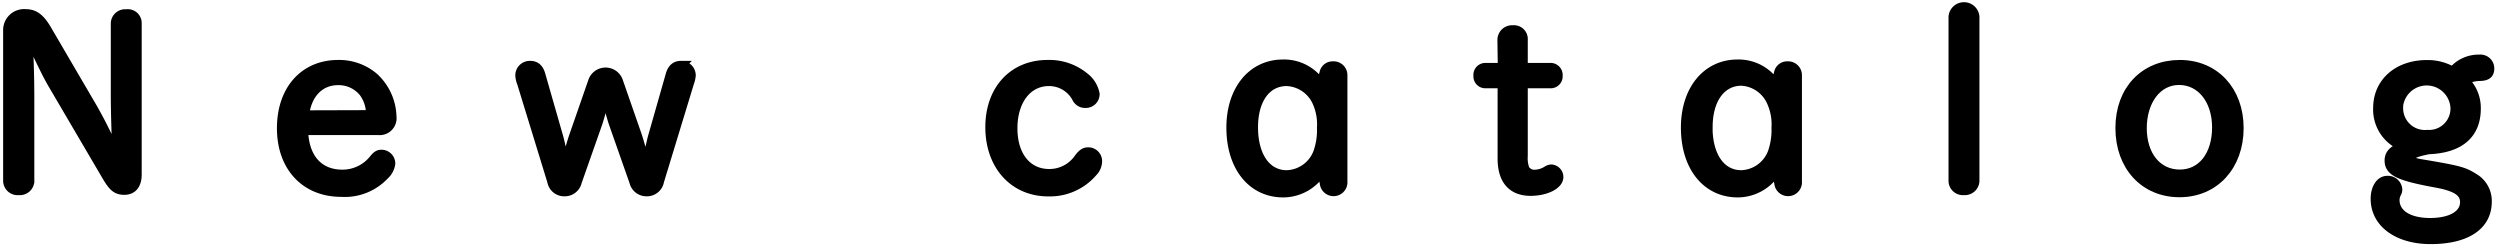 <svg xmlns="http://www.w3.org/2000/svg" viewBox="0 0 271 27"><defs><style>.cls-1{stroke:#000;stroke-miterlimit:10;}</style></defs><title>txt_newcatalog</title><g id="PC"><path class="cls-1" d="M3,4c.13,1.54.22,4,.22,6.8v8.85a1.07,1.07,0,0,1-1.19,1,1.07,1.07,0,0,1-1.19-1V3.29A1.77,1.77,0,0,1,2.74,1.49c1,0,1.62.46,2.4,1.81L10,11.61a46.92,46.92,0,0,1,2.19,4.32l.4.81h.11c-.11-1.59-.19-5-.19-6.45V2.51a1.06,1.06,0,0,1,1.19-1,1,1,0,0,1,1.16,1V18.92c0,1.08-.49,1.7-1.38,1.7s-1.27-.4-2-1.65L5.63,9C5,7.88,4.82,7.48,3.3,4.32L3.14,4Z"/><path class="cls-1" d="M32.9,14.14c.08,3,1.65,4.75,4.21,4.75a4.31,4.31,0,0,0,3.43-1.67c.32-.38.51-.49.81-.49a1,1,0,0,1,1,1A2.07,2.07,0,0,1,41.67,19,5.9,5.9,0,0,1,37,20.84c-3.91,0-6.48-2.75-6.48-6.94S33,7,36.65,7a5.8,5.8,0,0,1,3.91,1.4,6,6,0,0,1,1.92,4.26A1.33,1.33,0,0,1,41,14.14Zm6.8-1.7c.3,0,.46-.16.46-.41A3.89,3.89,0,0,0,39.4,10a3.47,3.47,0,0,0-2.75-1.27c-2,0-3.37,1.46-3.64,3.73Z"/><path class="cls-1" d="M65.59,10.23a23.65,23.65,0,0,1-.78,3.1l-2.24,6.37a1.38,1.38,0,0,1-1.35,1.08,1.36,1.36,0,0,1-1.4-1.13L56.55,9a2.45,2.45,0,0,1-.19-.84A1.07,1.07,0,0,1,57.49,7.1c.57,0,.94.32,1.13,1l1.89,6.59c.19.62.4,1.67.7,3.16h.11c.32-1.35.7-2.62.92-3.24l2-5.75a1.47,1.47,0,0,1,2.81,0l2,5.75c.24.73.51,1.65.92,3.24h.11c.22-1.13.57-2.75.7-3.16L72.66,8.1c.19-.67.57-1,1.13-1a1.08,1.08,0,0,1,1.13,1.08,3.22,3.22,0,0,1-.19.81L71.48,19.65a1.37,1.37,0,0,1-1.38,1.13,1.39,1.39,0,0,1-1.38-1.08l-2.24-6.37a23.64,23.64,0,0,1-.78-3.1Z"/><path class="cls-1" d="M117.54,8.34a3,3,0,0,1,1.16,1.86,1,1,0,0,1-1.08,1,1,1,0,0,1-.92-.59,3.38,3.38,0,0,0-3-1.78c-2.32,0-3.91,2.05-3.91,5.08s1.59,4.91,3.94,4.91a3.85,3.85,0,0,0,3.19-1.65c.4-.54.67-.7,1.05-.7a1,1,0,0,1,1,1,1.71,1.71,0,0,1-.51,1.19,6.12,6.12,0,0,1-4.83,2.13c-3.73,0-6.32-2.86-6.32-7S109.9,7,113.54,7A6,6,0,0,1,117.54,8.34Z"/><path class="cls-1" d="M143.54,7.88a.93.93,0,0,1,.94-.73,1,1,0,0,1,1.08,1V19.68a1,1,0,0,1-2,.16l-.27-1.32a4.92,4.92,0,0,1-4.18,2.38c-3.4,0-5.67-2.83-5.67-7.07,0-4.08,2.29-6.88,5.64-6.88a4.78,4.78,0,0,1,4.13,2.19Zm-7.67,5.91c0,3.13,1.4,5.16,3.62,5.16a3.73,3.73,0,0,0,3.37-2.43,7.33,7.33,0,0,0,.4-2.67,5.91,5.91,0,0,0-.51-2.81,3.76,3.76,0,0,0-3.27-2.21C137.28,8.83,135.87,10.77,135.87,13.79Z"/><path class="cls-1" d="M162.82,4.32A1.09,1.09,0,0,1,164,3.24a1,1,0,0,1,1.11,1.08v3h3a.81.81,0,0,1,.78.89.79.79,0,0,1-.78.86h-3V16.9a3.43,3.43,0,0,0,.19,1.43,1.19,1.19,0,0,0,1.05.57,2.65,2.65,0,0,0,1.38-.43.82.82,0,0,1,.43-.14.86.86,0,0,1,.81.86c0,.84-1.4,1.54-3.05,1.54-2,0-3.08-1.21-3.08-3.54V9.07H161a.79.79,0,0,1-.78-.86.8.8,0,0,1,.78-.89h1.86Z"/><path class="cls-1" d="M192.81,7.88a.93.93,0,0,1,.94-.73,1,1,0,0,1,1.08,1V19.68a1,1,0,0,1-2,.16l-.27-1.32a4.92,4.92,0,0,1-4.18,2.38c-3.4,0-5.67-2.83-5.67-7.07,0-4.08,2.29-6.88,5.64-6.88a4.78,4.78,0,0,1,4.13,2.19Zm-7.67,5.91c0,3.13,1.4,5.16,3.62,5.16a3.73,3.73,0,0,0,3.37-2.43,7.33,7.33,0,0,0,.4-2.67A5.91,5.91,0,0,0,192,11a3.76,3.76,0,0,0-3.27-2.21C186.55,8.83,185.15,10.77,185.15,13.79Z"/><path class="cls-1" d="M214.07,19.65a1.09,1.09,0,0,1-1.19,1,1.06,1.06,0,0,1-1.16-1V1.81a1.18,1.18,0,0,1,2.35,0Z"/><path class="cls-1" d="M242.71,13.88c0,4.1-2.65,7-6.45,7s-6.45-2.86-6.45-7S232.48,7,236.29,7,242.71,9.85,242.71,13.88Zm-10.5,0c0,3,1.65,5,4.08,5s4-2.08,4-5.07-1.7-5.1-4.08-5.1S232.21,10.93,232.21,13.9Z"/><path class="cls-1" d="M268.77,6.42a1,1,0,0,1,1.11,1c0,.62-.32.86-1.19.86a4.2,4.2,0,0,0-1.57.41,4.12,4.12,0,0,1,1.3,3.08c0,2.78-1.78,4.32-5.16,4.45-1.48.3-1.94.51-1.94.92s.32.49,1.62.7c3.67.62,4.18.78,5.21,1.43a2.89,2.89,0,0,1,1.46,2.59c0,2.59-2.24,4.1-6.13,4.1-3.56,0-6-1.78-6-4.4,0-1.16.54-2,1.3-2a1.06,1.06,0,0,1,1.13,1,.74.74,0,0,1-.11.38,1.63,1.63,0,0,0-.19.73c0,1.51,1.46,2.46,3.81,2.46s3.75-.89,3.75-2.21c0-1.08-.86-1.67-3.08-2.08-4-.73-5.1-1.24-5.1-2.43,0-.73.46-1.19,1.54-1.54a4.25,4.25,0,0,1-2.78-4.16c0-2.78,2.19-4.7,5.32-4.7a5.35,5.35,0,0,1,2.81.73A3.62,3.62,0,0,1,268.77,6.42ZM260,11.69a2.86,2.86,0,0,0,3.13,2.89,2.82,2.82,0,0,0,3-2.91,3.08,3.08,0,0,0-6.15,0Z"/></g></svg>
